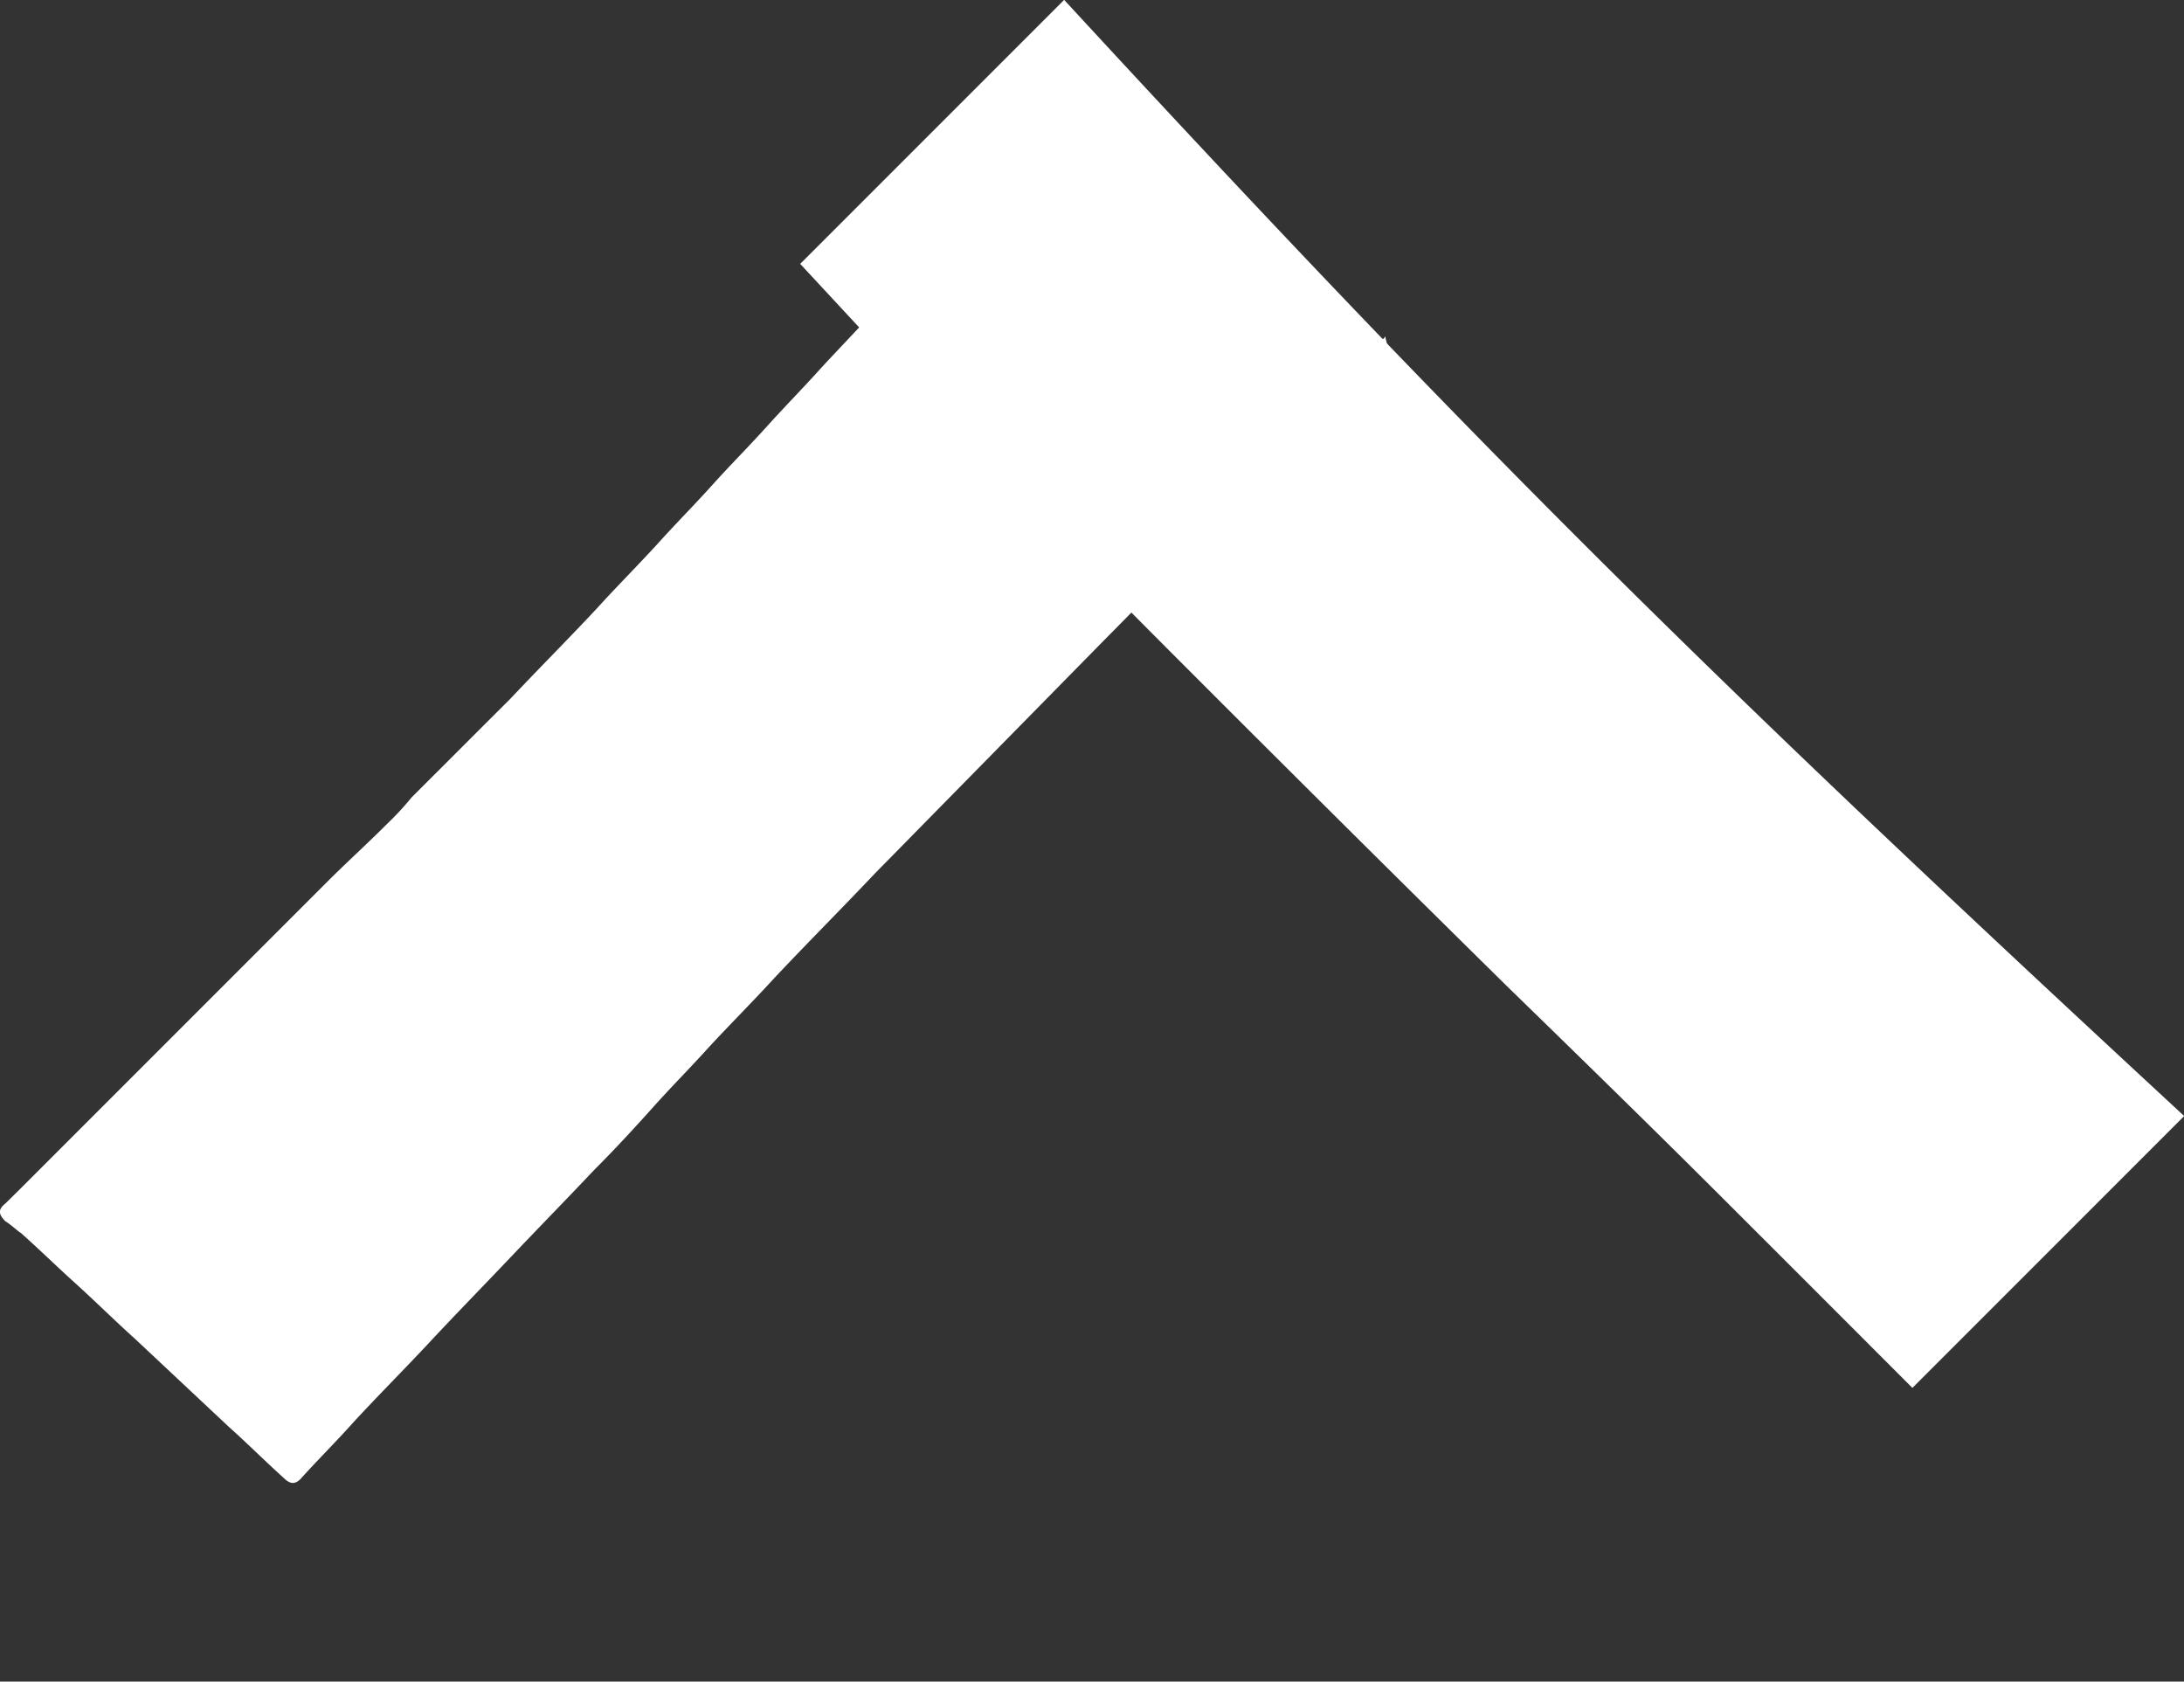 <svg xmlns="http://www.w3.org/2000/svg" viewBox="0 0 23.519 18.105">
    <rect x="0" y="0" width="23.519" height="18.105" fill="#333333" stroke="none"/>
    <g data-name="Gruppe 29326">
        <g data-name="Gruppe 29288" transform="rotate(-90 17.552 17.552)" fill="#fff">
            <path data-name="Pfad 34922"
                  d="M31.486 14.917c-.054.009-.085.021-.138.03l-.644-.644c-.338-.318-.675-.634-1-.963-.507-.485-1-.961-1.489-1.446l-2.518-2.475c-.38-.359-.739-.719-1.12-1.077-.254-.233-.486-.465-.739-.7-.222-.2-.422-.4-.645-.6s-.465-.422-.686-.644c-.318-.3-.624-.6-.94-.9s-.613-.591-.92-.877c-.283-.264-.569-.55-.854-.813-.212-.189-.4-.38-.612-.571-.064-.062-.054-.117.009-.18.179-.2.369-.388.548-.589l.951-1.014c.2-.222.4-.424.6-.644.18-.2.36-.383.539-.584.032-.05.085-.1.127-.168.073-.073.126-.083.191 0l.168.17 2.441 2.441.856.856c.211.211.411.433.624.645a3.164 3.164 0 0 0 .285.264l1.066 1.067c.326.307.633.614.96.92.244.221.466.444.709.666.222.2.422.4.645.6.2.18.4.38.612.571s.392.369.592.55.412.391.624.58c.359.339.716.677 1.077 1.014.286.265.548.528.836.793.115.115.233.211.348.327.021.02.041.085.021.106a6.3 6.3 0 0 1-.339.421l-.539.666-.348.412-.613.739-.391.456c-.127.149-.273.317-.411.5a.751.751 0 0 0 .094.054c-.011.011-.02.02.021.042"/>
            <path data-name="Pfad 34923"
                  d="m35.105 11.459-2.842-2.842c-.645.6-1.29 1.193-1.926 1.8q-1.077 1.015-2.124 2.061a595.769 595.769 0 0 0-3.717 3.74c-.772.793-1.553 1.594-2.335 2.376l-.869.87-1.131 1.13 2.927 2.927c4.6-4.971 7.076-7.506 12.017-12.061"/>
        </g>
    </g>
</svg>